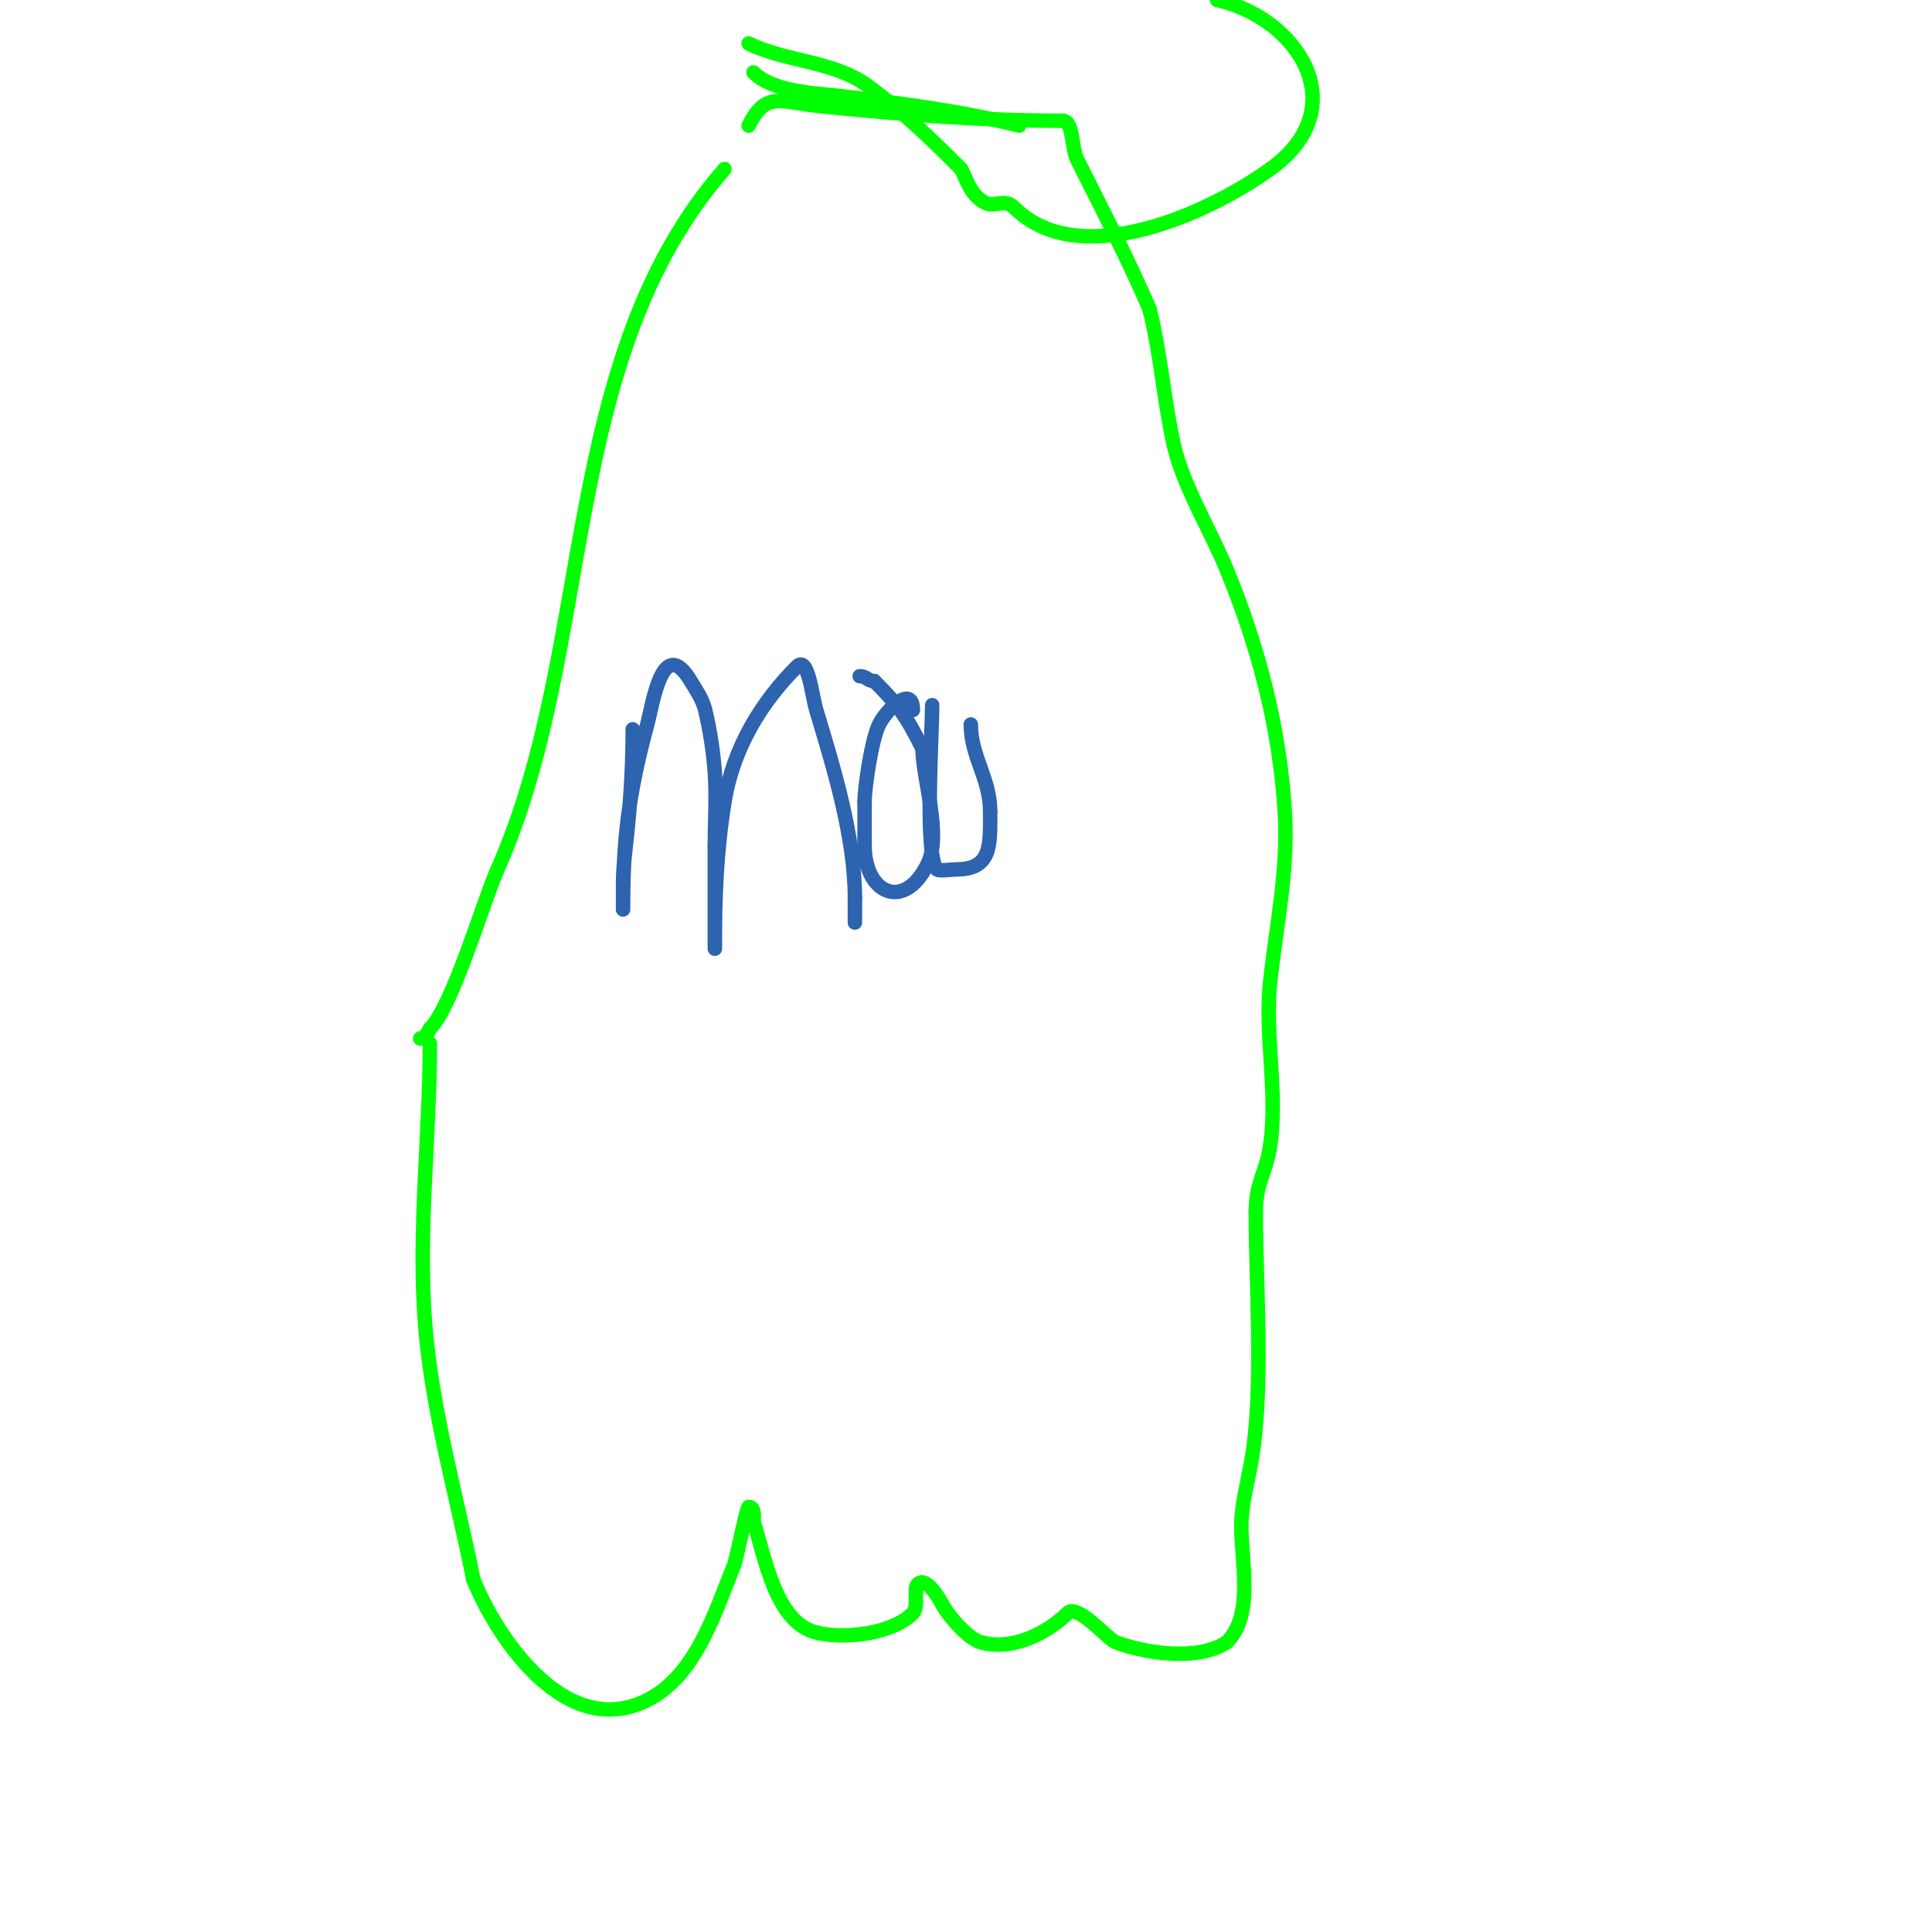 <svg viewBox='0 0 400 400' version='1.1' xmlns='http://www.w3.org/2000/svg' xmlns:xlink='http://www.w3.org/1999/xlink'><g fill='none' stroke='#00FF00' stroke-width='3' stroke-linecap='round' stroke-linejoin='round'><path d='M89,216c0,19.337 -2.498,38.526 -1,58c1.359,17.665 6.519,35.593 10,53'/><path d='M98,327c4.712,11.78 18.972,33.514 36,25c10.182,-5.091 14.075,-18.405 18,-28c0.417,-1.02 2.623,-12 3,-12c1.471,0 1,2.609 1,3'/><path d='M156,315c2.349,7.047 4.416,20.854 13,23c5.741,1.435 15.68,0.32 20,-4c1.283,-1.283 0.039,-5.039 1,-6c1.889,-1.889 4.867,3.801 5,4'/><path d='M195,332c1.23,2.461 5.393,7.255 8,8c6.792,1.941 14.204,-2.204 18,-6c2.1,-2.1 8.354,5.383 10,6c6.307,2.365 17.101,3.933 23,0'/><path d='M254,340c5.672,-5.672 3,-16.541 3,-24c0,-4.384 1.216,-8.686 2,-13c2.733,-15.029 1,-36.486 1,-52'/><path d='M260,251c0,-6.418 2.129,-7.905 3,-14c1.589,-11.124 -1.242,-22.824 0,-34c1.299,-11.695 3.751,-22.978 3,-35c-1.095,-17.516 -5.415,-33.903 -12,-50c-3.277,-8.011 -9.094,-17.425 -11,-26c-2.082,-9.369 -2.67,-18.682 -5,-28'/><path d='M238,64c-4.503,-10.506 -9.94,-20.881 -15,-31c-1.176,-2.353 -0.744,-8 -3,-8'/><path d='M220,25c-16.923,0 -33.438,-1.344 -50,-3c-8.553,-0.855 -11.377,-3.247 -15,4'/><path d='M150,35c-34.537,39.47 -26.558,99.005 -47,145c-3.024,6.805 -9.211,28.211 -14,33'/><path d='M89,213c-0.422,0.843 -1.057,2 -2,2'/><path d='M211,26c-12.169,-3.042 -23.524,-4.44 -36,-6c-5.372,-0.671 -14.775,-0.775 -19,-5'/><path d='M252,0c16.663,3.703 28.774,22.203 11,35c-12.914,9.298 -39.654,21.346 -53,8c-2.057,-2.057 -3.974,0.013 -6,-1c-2.943,-1.472 -3.774,-4.548 -5,-7'/><path d='M199,35c-6.129,-6.129 -11.464,-11.348 -19,-17c-7.378,-5.534 -17.232,-5.116 -25,-9'/></g>
<g fill='none' stroke='#2d63af' stroke-width='3' stroke-linecap='round' stroke-linejoin='round'><path d='M131,151c0,6.764 -0.349,13.164 -1,20c-0.381,3.996 -1,7.986 -1,12c0,1.667 0,6.667 0,5c0,-14.168 1.077,-23.428 5,-38c1.199,-4.453 3.174,-18.709 9,-9c1.15,1.917 2.488,3.823 3,6c1.004,4.268 1.688,8.627 2,13c0.356,4.987 0,10 0,15'/><path d='M148,175c0,2.333 0,4.667 0,7c0,2.333 0,4.667 0,7c0,2.333 0,9.333 0,7c0,-10.343 0.308,-19.427 2,-30c1.78,-11.126 7.626,-20.626 15,-28c2.321,-2.321 3.057,5.856 4,9c3.616,12.053 8,26.278 8,39'/><path d='M177,186c0,1.667 0,3.333 0,5'/><path d='M189,147c0,-5.343 -5.371,-0.259 -7,3c-1.529,3.058 -3,13.045 -3,16'/><path d='M179,166c0,3 0,6 0,9'/><path d='M179,175c0,9.954 8.118,13.763 13,4c3.091,-6.182 -1,-17.807 -1,-24'/><path d='M191,155c-3.483,-6.966 -5.108,-9.108 -10,-14'/><path d='M181,141c-1.471,0 -1.529,-1 -3,-1'/><path d='M193,146c0,5.533 -1.651,31.349 1,34c0.39,0.39 3.39,0 4,0c7.46,0 7,-5.238 7,-12'/><path d='M205,168c0,-6.856 -4,-11.344 -4,-18'/></g>
</svg>
